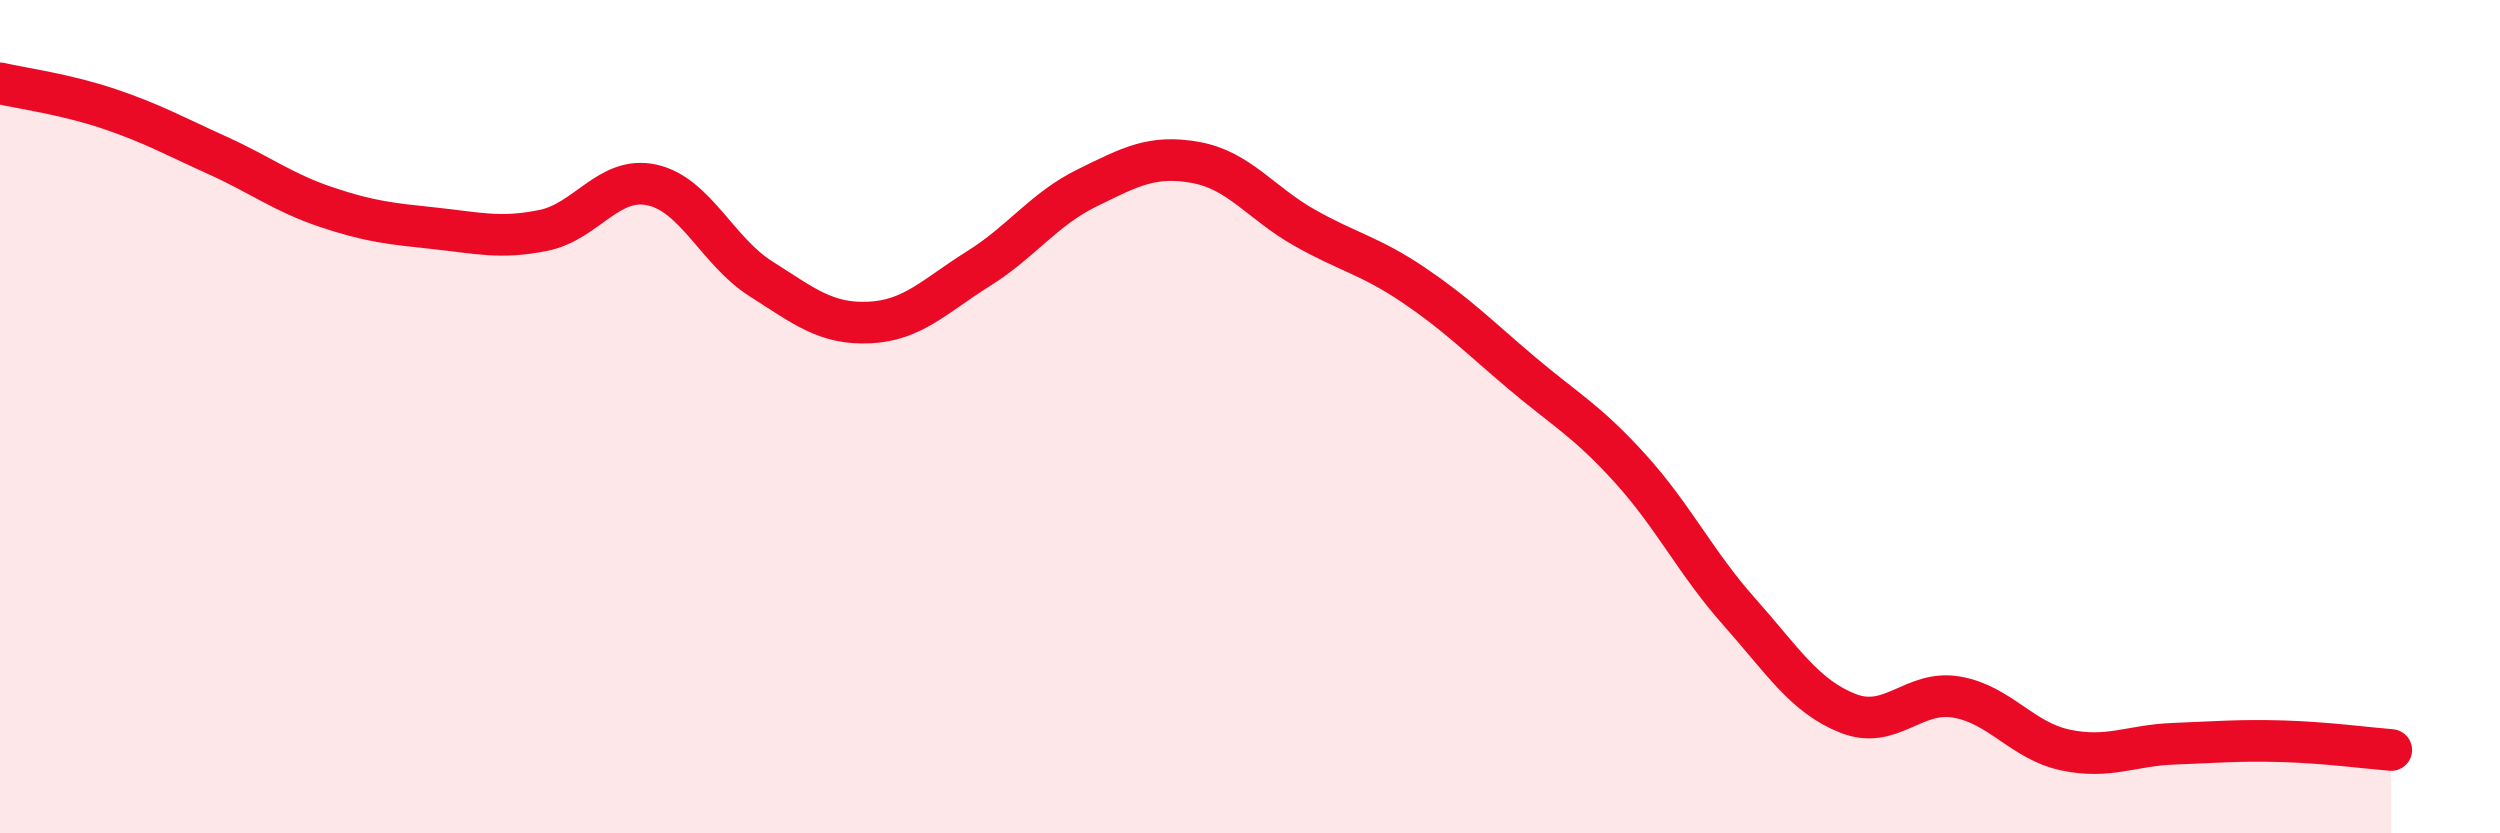 
    <svg width="60" height="20" viewBox="0 0 60 20" xmlns="http://www.w3.org/2000/svg">
      <path
        d="M 0,2 C 0.52,2.12 1.57,2.26 2.61,2.61 C 3.65,2.96 4.18,3.26 5.22,3.73 C 6.26,4.2 6.79,4.62 7.83,4.97 C 8.87,5.32 9.39,5.37 10.43,5.48 C 11.47,5.59 12,5.74 13.04,5.53 C 14.08,5.32 14.61,4.21 15.65,4.44 C 16.69,4.67 17.22,6.03 18.26,6.69 C 19.3,7.35 19.83,7.79 20.87,7.74 C 21.91,7.69 22.44,7.1 23.48,6.45 C 24.52,5.8 25.05,5.02 26.09,4.51 C 27.13,4 27.66,3.71 28.7,3.9 C 29.74,4.09 30.26,4.87 31.3,5.46 C 32.34,6.05 32.87,6.13 33.91,6.83 C 34.95,7.53 35.48,8.07 36.52,8.95 C 37.56,9.83 38.09,10.1 39.13,11.25 C 40.17,12.4 40.7,13.51 41.74,14.68 C 42.78,15.85 43.31,16.71 44.35,17.12 C 45.39,17.53 45.92,16.55 46.96,16.73 C 48,16.91 48.53,17.78 49.57,18 C 50.61,18.22 51.13,17.89 52.17,17.85 C 53.21,17.81 53.74,17.76 54.78,17.79 C 55.82,17.82 56.87,17.96 57.39,18L57.39 20L0 20Z"
        fill="#EB0A25"
        opacity="0.1"
        stroke-linecap="round"
        stroke-linejoin="round"
      />
      <path
        d="M 0,2 C 0.52,2.12 1.57,2.26 2.61,2.61 C 3.65,2.96 4.18,3.26 5.22,3.73 C 6.26,4.2 6.79,4.62 7.83,4.97 C 8.87,5.32 9.39,5.37 10.43,5.48 C 11.47,5.59 12,5.74 13.04,5.53 C 14.08,5.32 14.61,4.21 15.65,4.44 C 16.69,4.67 17.22,6.03 18.26,6.69 C 19.3,7.35 19.83,7.79 20.87,7.74 C 21.91,7.69 22.44,7.1 23.48,6.45 C 24.52,5.8 25.05,5.02 26.09,4.51 C 27.13,4 27.66,3.71 28.7,3.9 C 29.74,4.09 30.26,4.87 31.3,5.46 C 32.34,6.05 32.87,6.13 33.91,6.83 C 34.95,7.53 35.48,8.07 36.52,8.95 C 37.56,9.83 38.09,10.1 39.13,11.25 C 40.17,12.4 40.7,13.51 41.74,14.68 C 42.78,15.85 43.31,16.71 44.35,17.12 C 45.39,17.53 45.92,16.55 46.96,16.73 C 48,16.91 48.53,17.78 49.57,18 C 50.61,18.22 51.13,17.89 52.17,17.85 C 53.21,17.81 53.74,17.76 54.78,17.79 C 55.82,17.82 56.87,17.96 57.39,18"
        stroke="#EB0A25"
        stroke-width="1"
        fill="none"
        stroke-linecap="round"
        stroke-linejoin="round"
      />
    </svg>
  